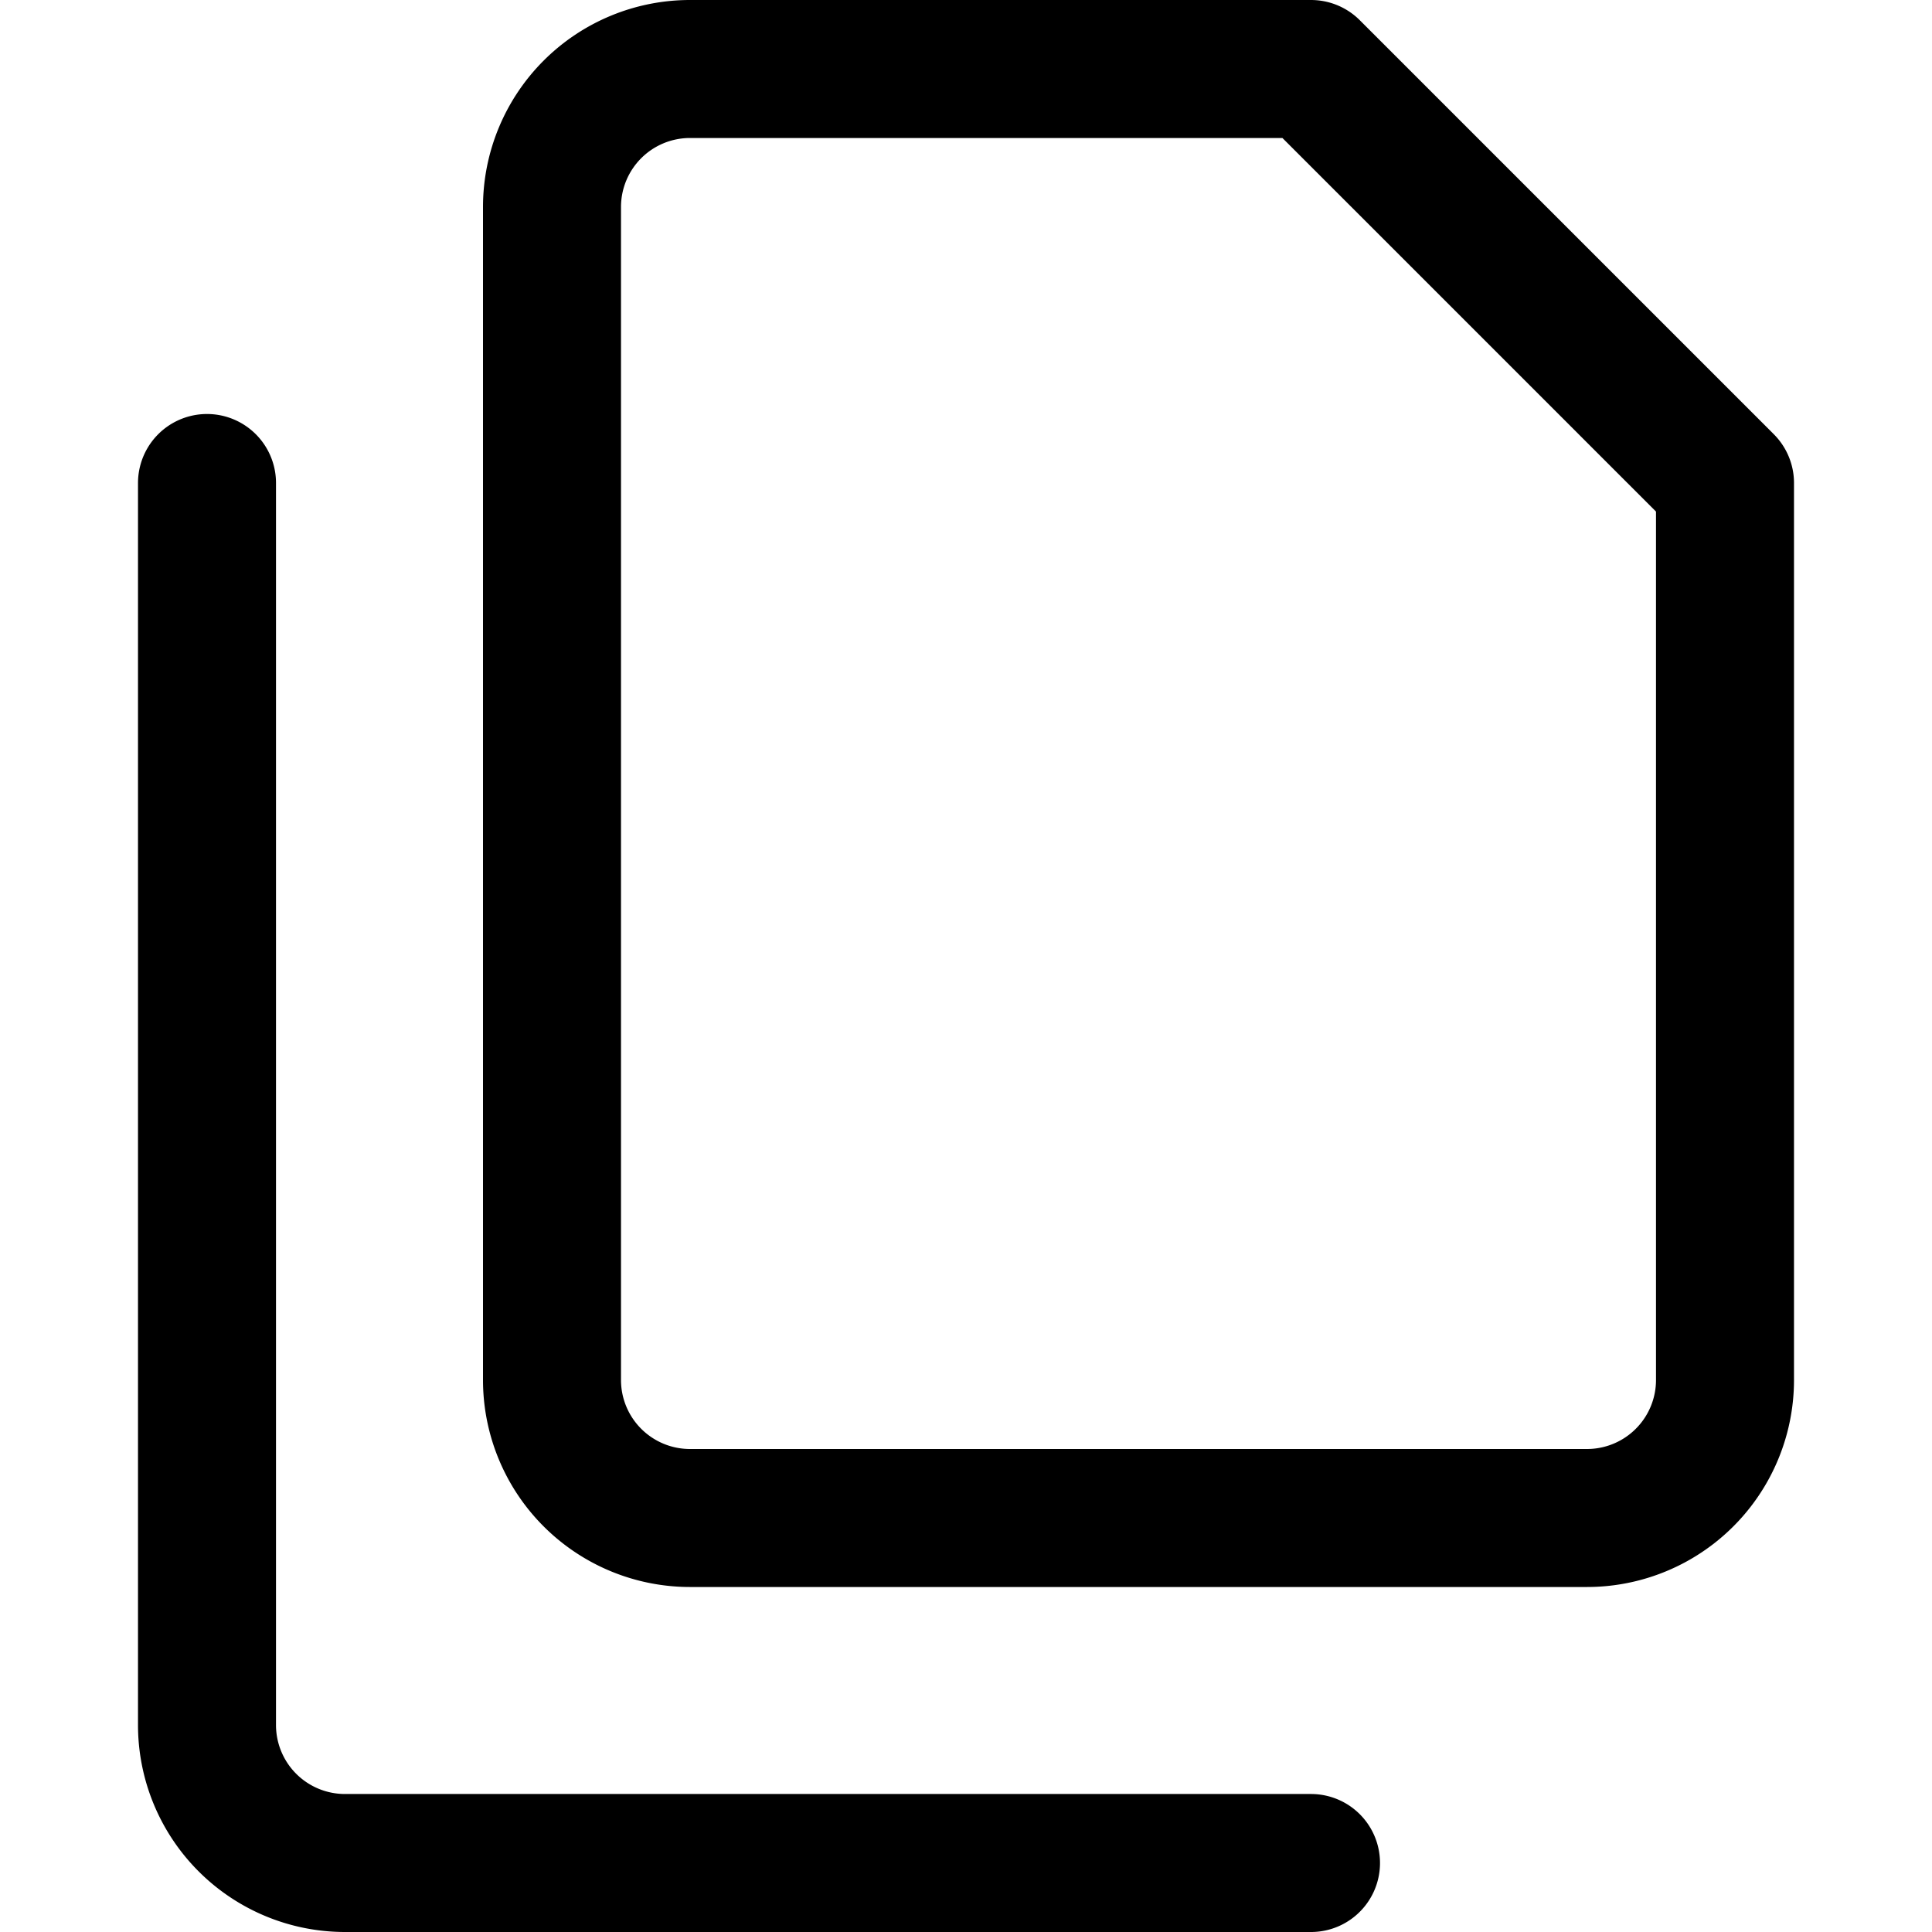 <?xml version="1.0" encoding="utf-8"?>
<!-- Generator: www.svgicons.com -->
<svg xmlns="http://www.w3.org/2000/svg" width="800" height="800" viewBox="0 0 14 14">
<g fill="none" stroke="currentColor" stroke-linecap="round" stroke-linejoin="round"><path d="M12.5 10a1 1 0 0 1-1 1H5a1 1 0 0 1-1-1V1.5a1 1 0 0 1 1-1h4.5l3 3Z"/><path d="M9.5 13.5h-7a1 1 0 0 1-1-1v-9"/></g>
</svg>